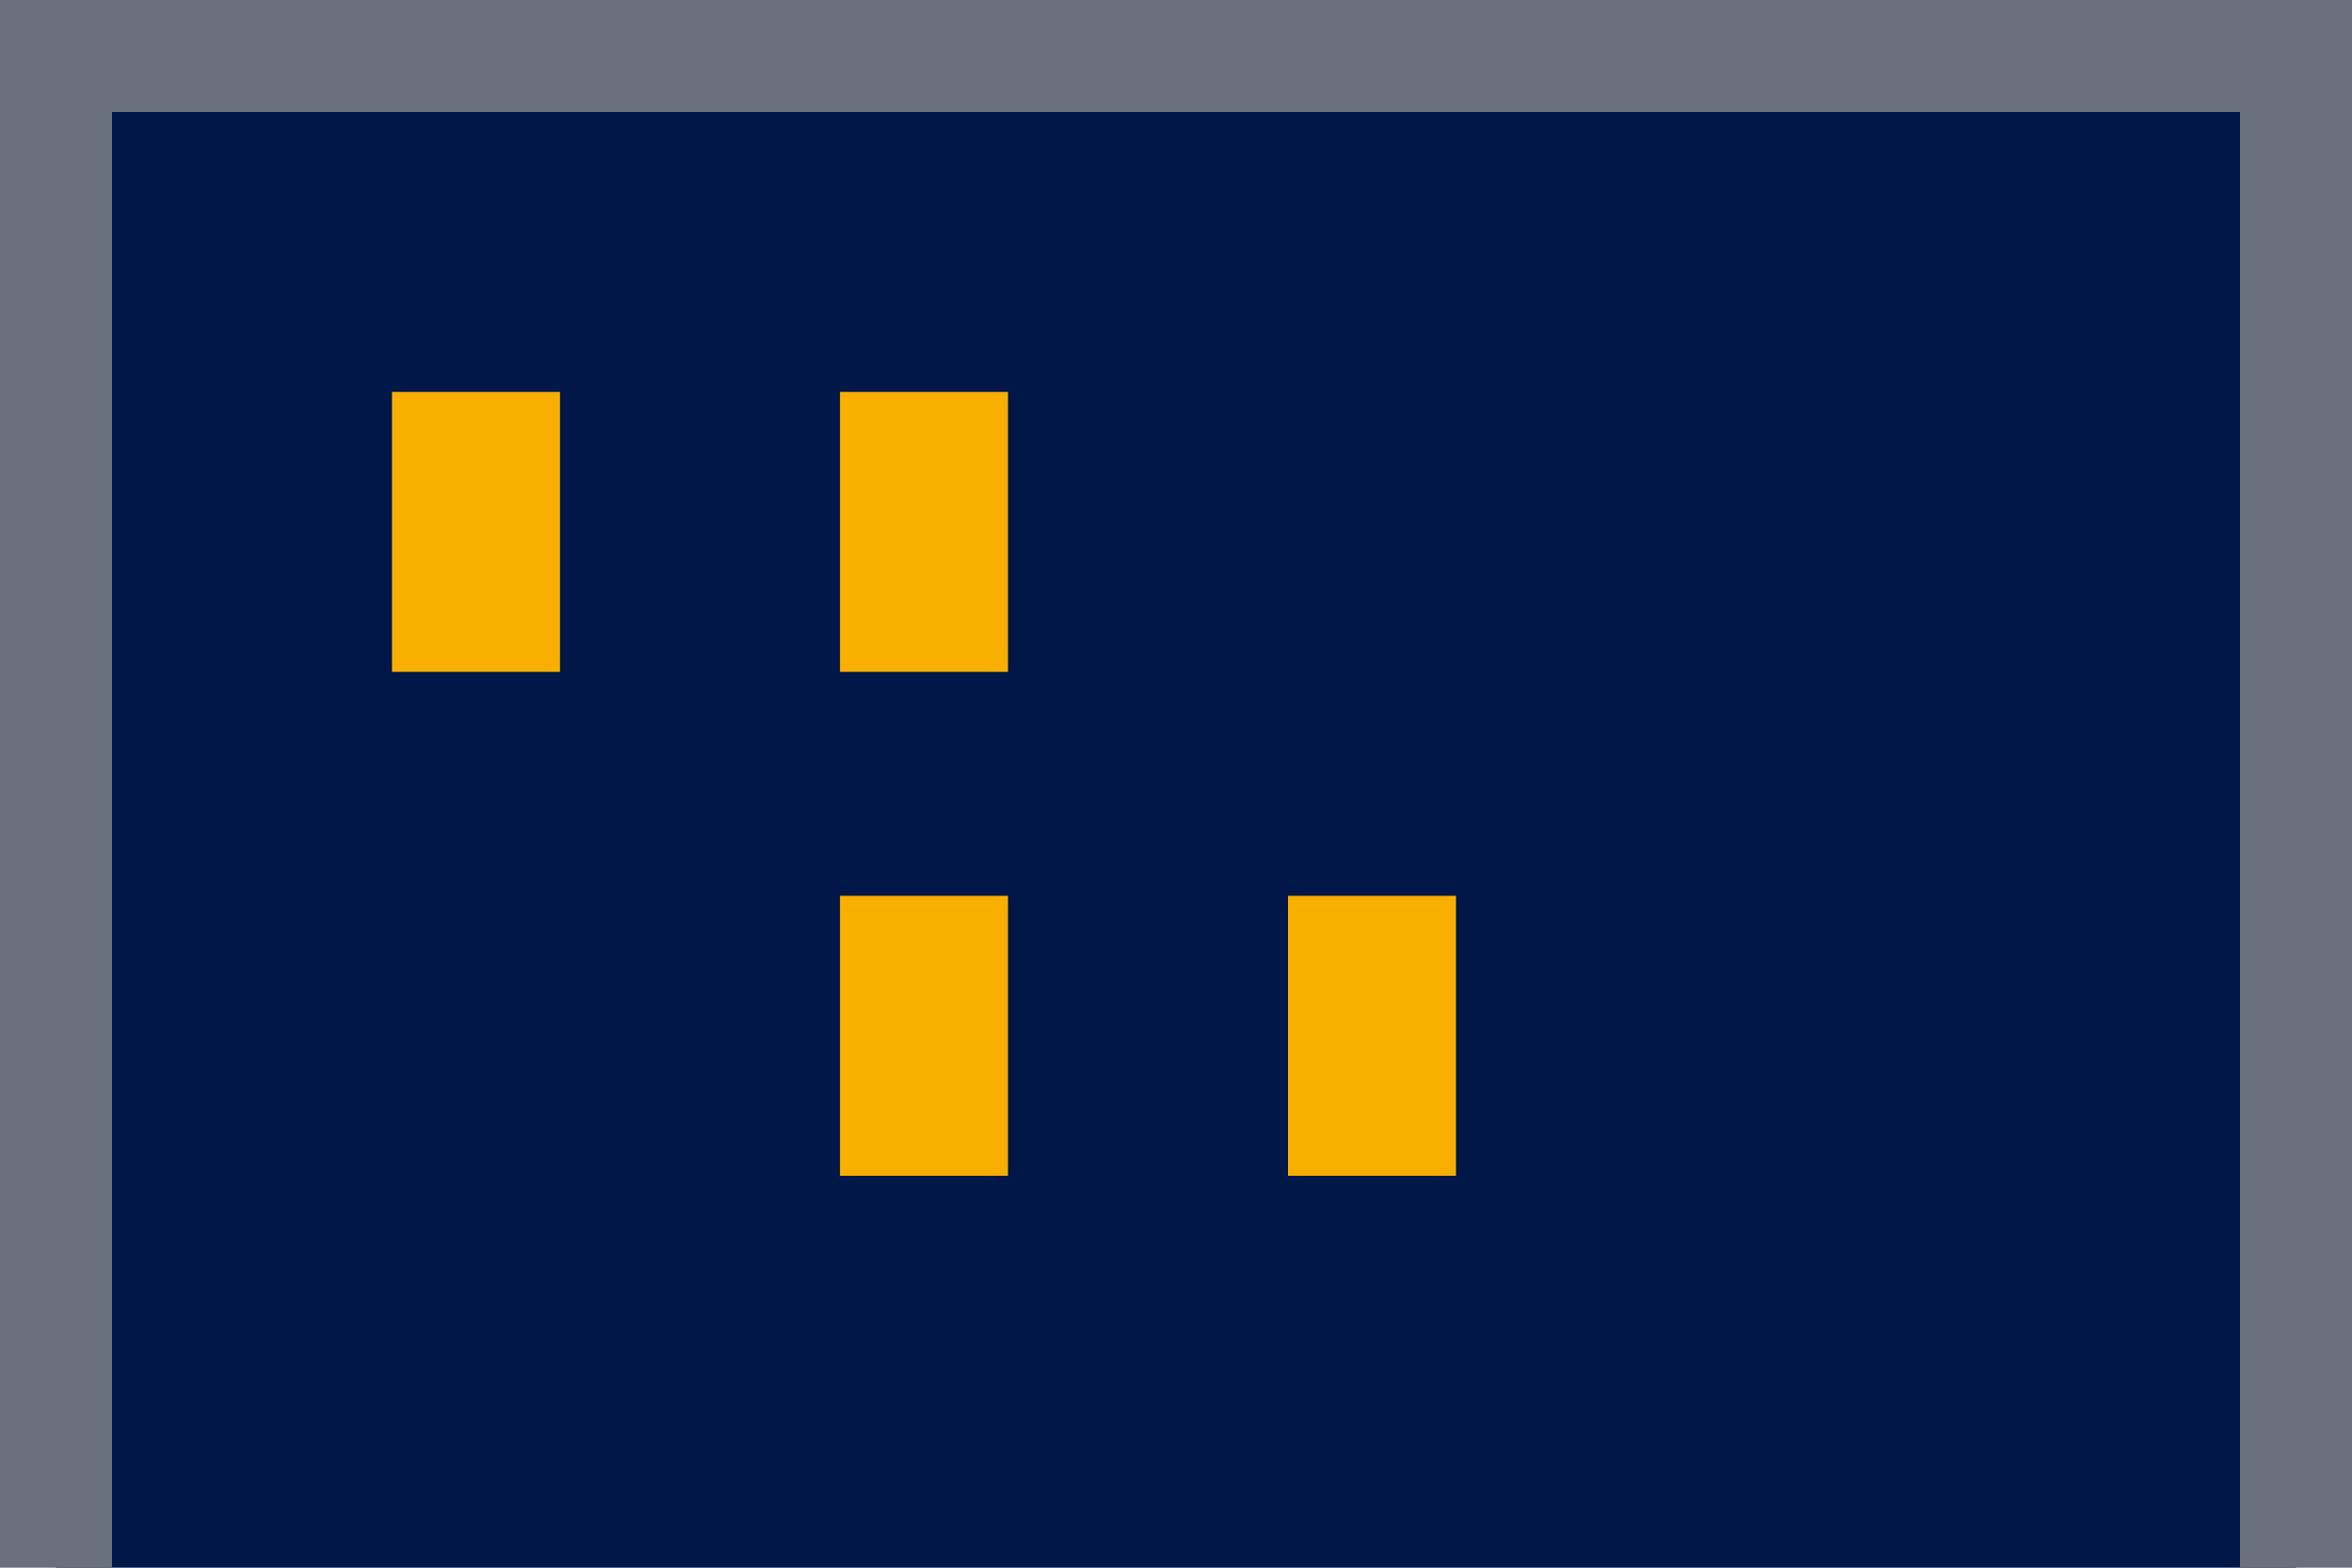 <svg width="42" height="28" viewBox="0 0 42 28" fill="none" xmlns="http://www.w3.org/2000/svg">
<rect x="1" y="1" width="40" height="45" fill="#001747" stroke="#6A707D" stroke-width="2"/>
<rect x="7" y="7" width="3" height="5" fill="#F9AF00"/>
<rect x="15" y="16" width="3" height="5" fill="#F9AF00"/>
<rect x="15" y="7" width="3" height="5" fill="#F9AF00"/>
<rect x="23" y="16" width="3" height="5" fill="#F9AF00"/>
</svg>

